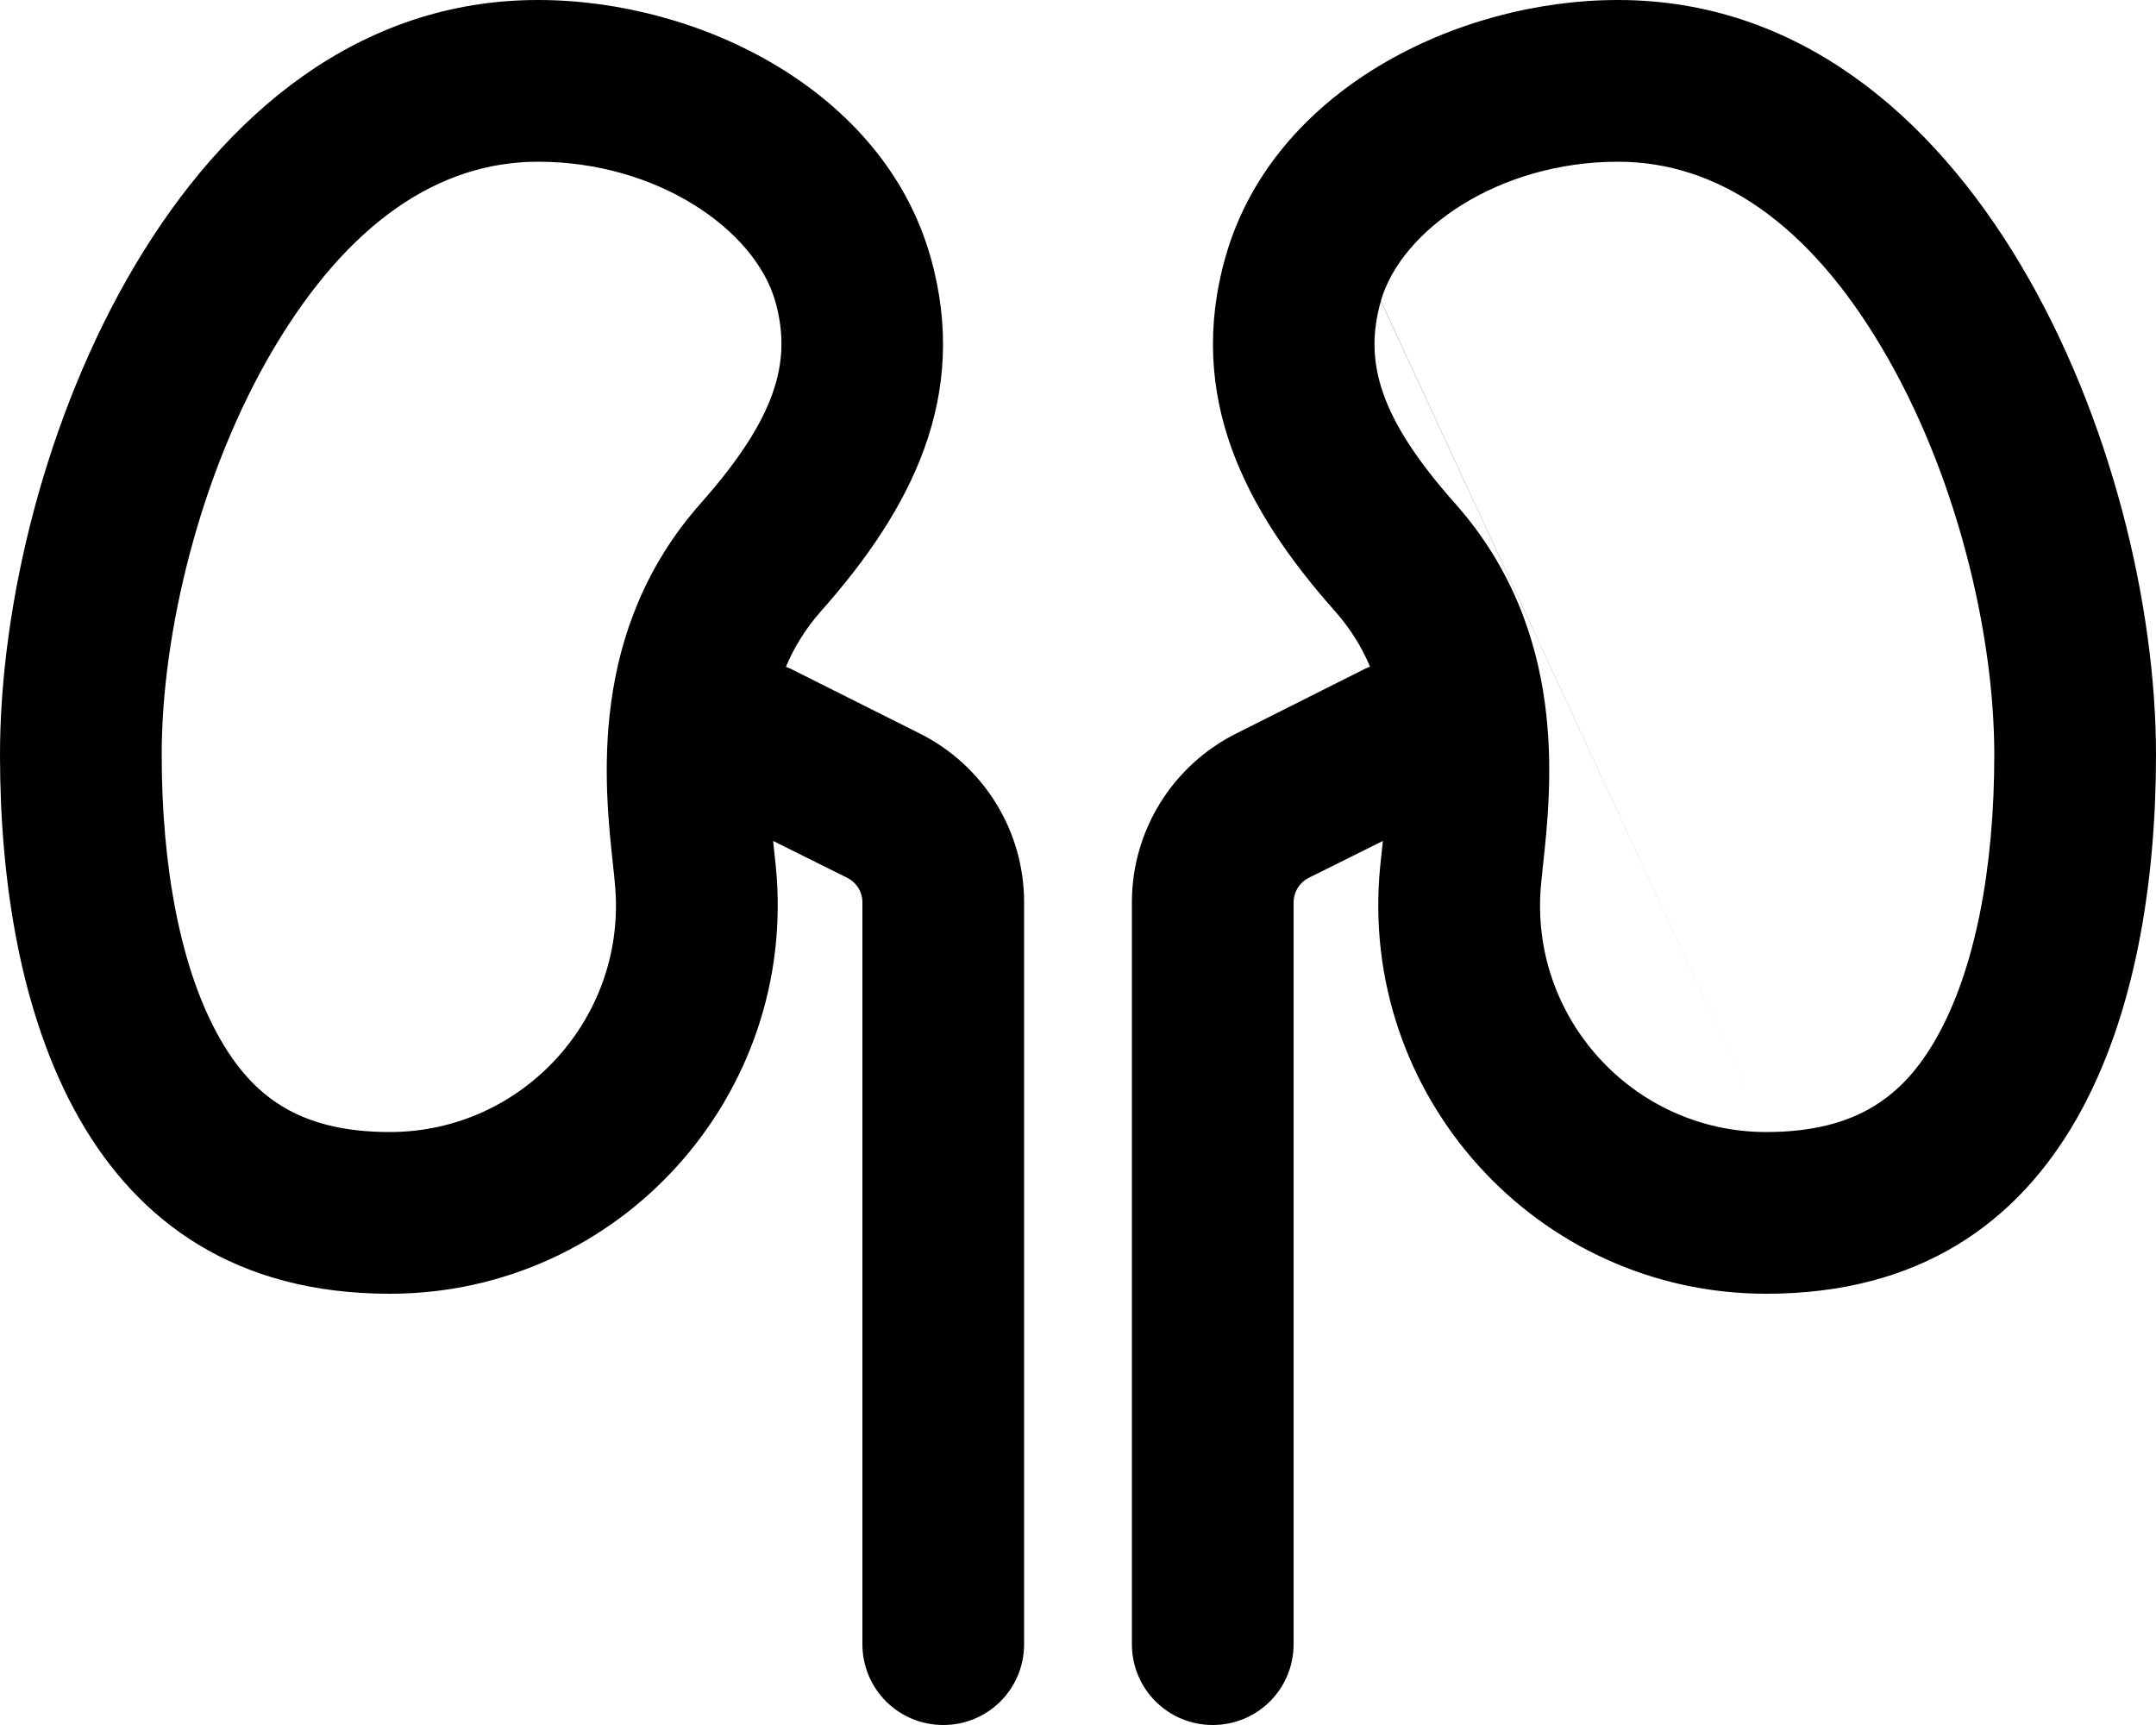 <svg xmlns="http://www.w3.org/2000/svg" viewBox="0 0 640 512"><!--! Font Awesome Pro 6.3.0 by @fontawesome - https://fontawesome.com License - https://fontawesome.com/license (Commercial License) Copyright 2023 Fonticons, Inc. --><path d="M182 257.1l0 0 0 0c.2 1.8 .4 3.4 .5 4.9c4 39.7-27.2 74-66.8 74c-27.2 0-40.8-10.9-50.4-27.7C53.7 288 48 257.7 48 224c0-36.3 11.4-83.8 33.4-120.8c22-37 48.8-55.2 78.3-55.2c35.5 0 64.3 20.2 70.4 41.3L115.7 336 230.1 89.3c5.2 18.2 .1 35-22.1 60.1c-33.6 37.9-28.6 83.7-26 107.6zM276.2 76.2C262.2 26.9 207.7 0 159.7 0C53.7 0 0 135.2 0 224c0 74.9 24.3 160 115.7 160c68.1 0 121.3-58.9 114.6-126.8l-.3-2.8c-.2-1.6-.3-3.2-.5-4.8l22.1 11c2.7 1.4 4.4 4.1 4.4 7.2V488c0 13.3 10.7 24 24 24s24-10.7 24-24V267.8c0-21.2-12-40.6-31-50.1l-38.3-19.2c-.5-.2-.9-.4-1.4-.6c2.4-5.7 5.8-11.3 10.5-16.6c26.6-30 44.2-63.6 32.4-105.1zM406.6 197.9c-.5 .2-.9 .4-1.4 .6L367 217.7c-19 9.5-31 28.9-31 50.1V488c0 13.3 10.7 24 24 24s24-10.7 24-24V267.8c0-3 1.7-5.8 4.4-7.2l22.1-11c-.2 1.6-.3 3.2-.5 4.8l-.3 2.8C403 325.1 456.2 384 524.3 384C615.7 384 640 298.9 640 224C640 135.2 586.3 0 480.3 0c-48 0-102.5 26.9-116.5 76.2c-11.8 41.5 5.8 75.2 32.4 105.1c4.7 5.3 8.1 10.9 10.5 16.6zM432 149.5c-22.3-25.1-27.3-41.9-22.1-60.1L524.3 336 409.9 89.3C416 68.2 444.8 48 480.3 48c29.5 0 56.4 18.2 78.3 55.2c22 37 33.4 84.5 33.4 120.8c0 33.7-5.7 64-17.3 84.3c-9.6 16.8-23.3 27.7-50.4 27.7c-39.6 0-70.8-34.3-66.8-74c.2-1.5 .3-3.1 .5-4.9l0 0c2.6-23.9 7.6-69.7-26-107.6z"/></svg>